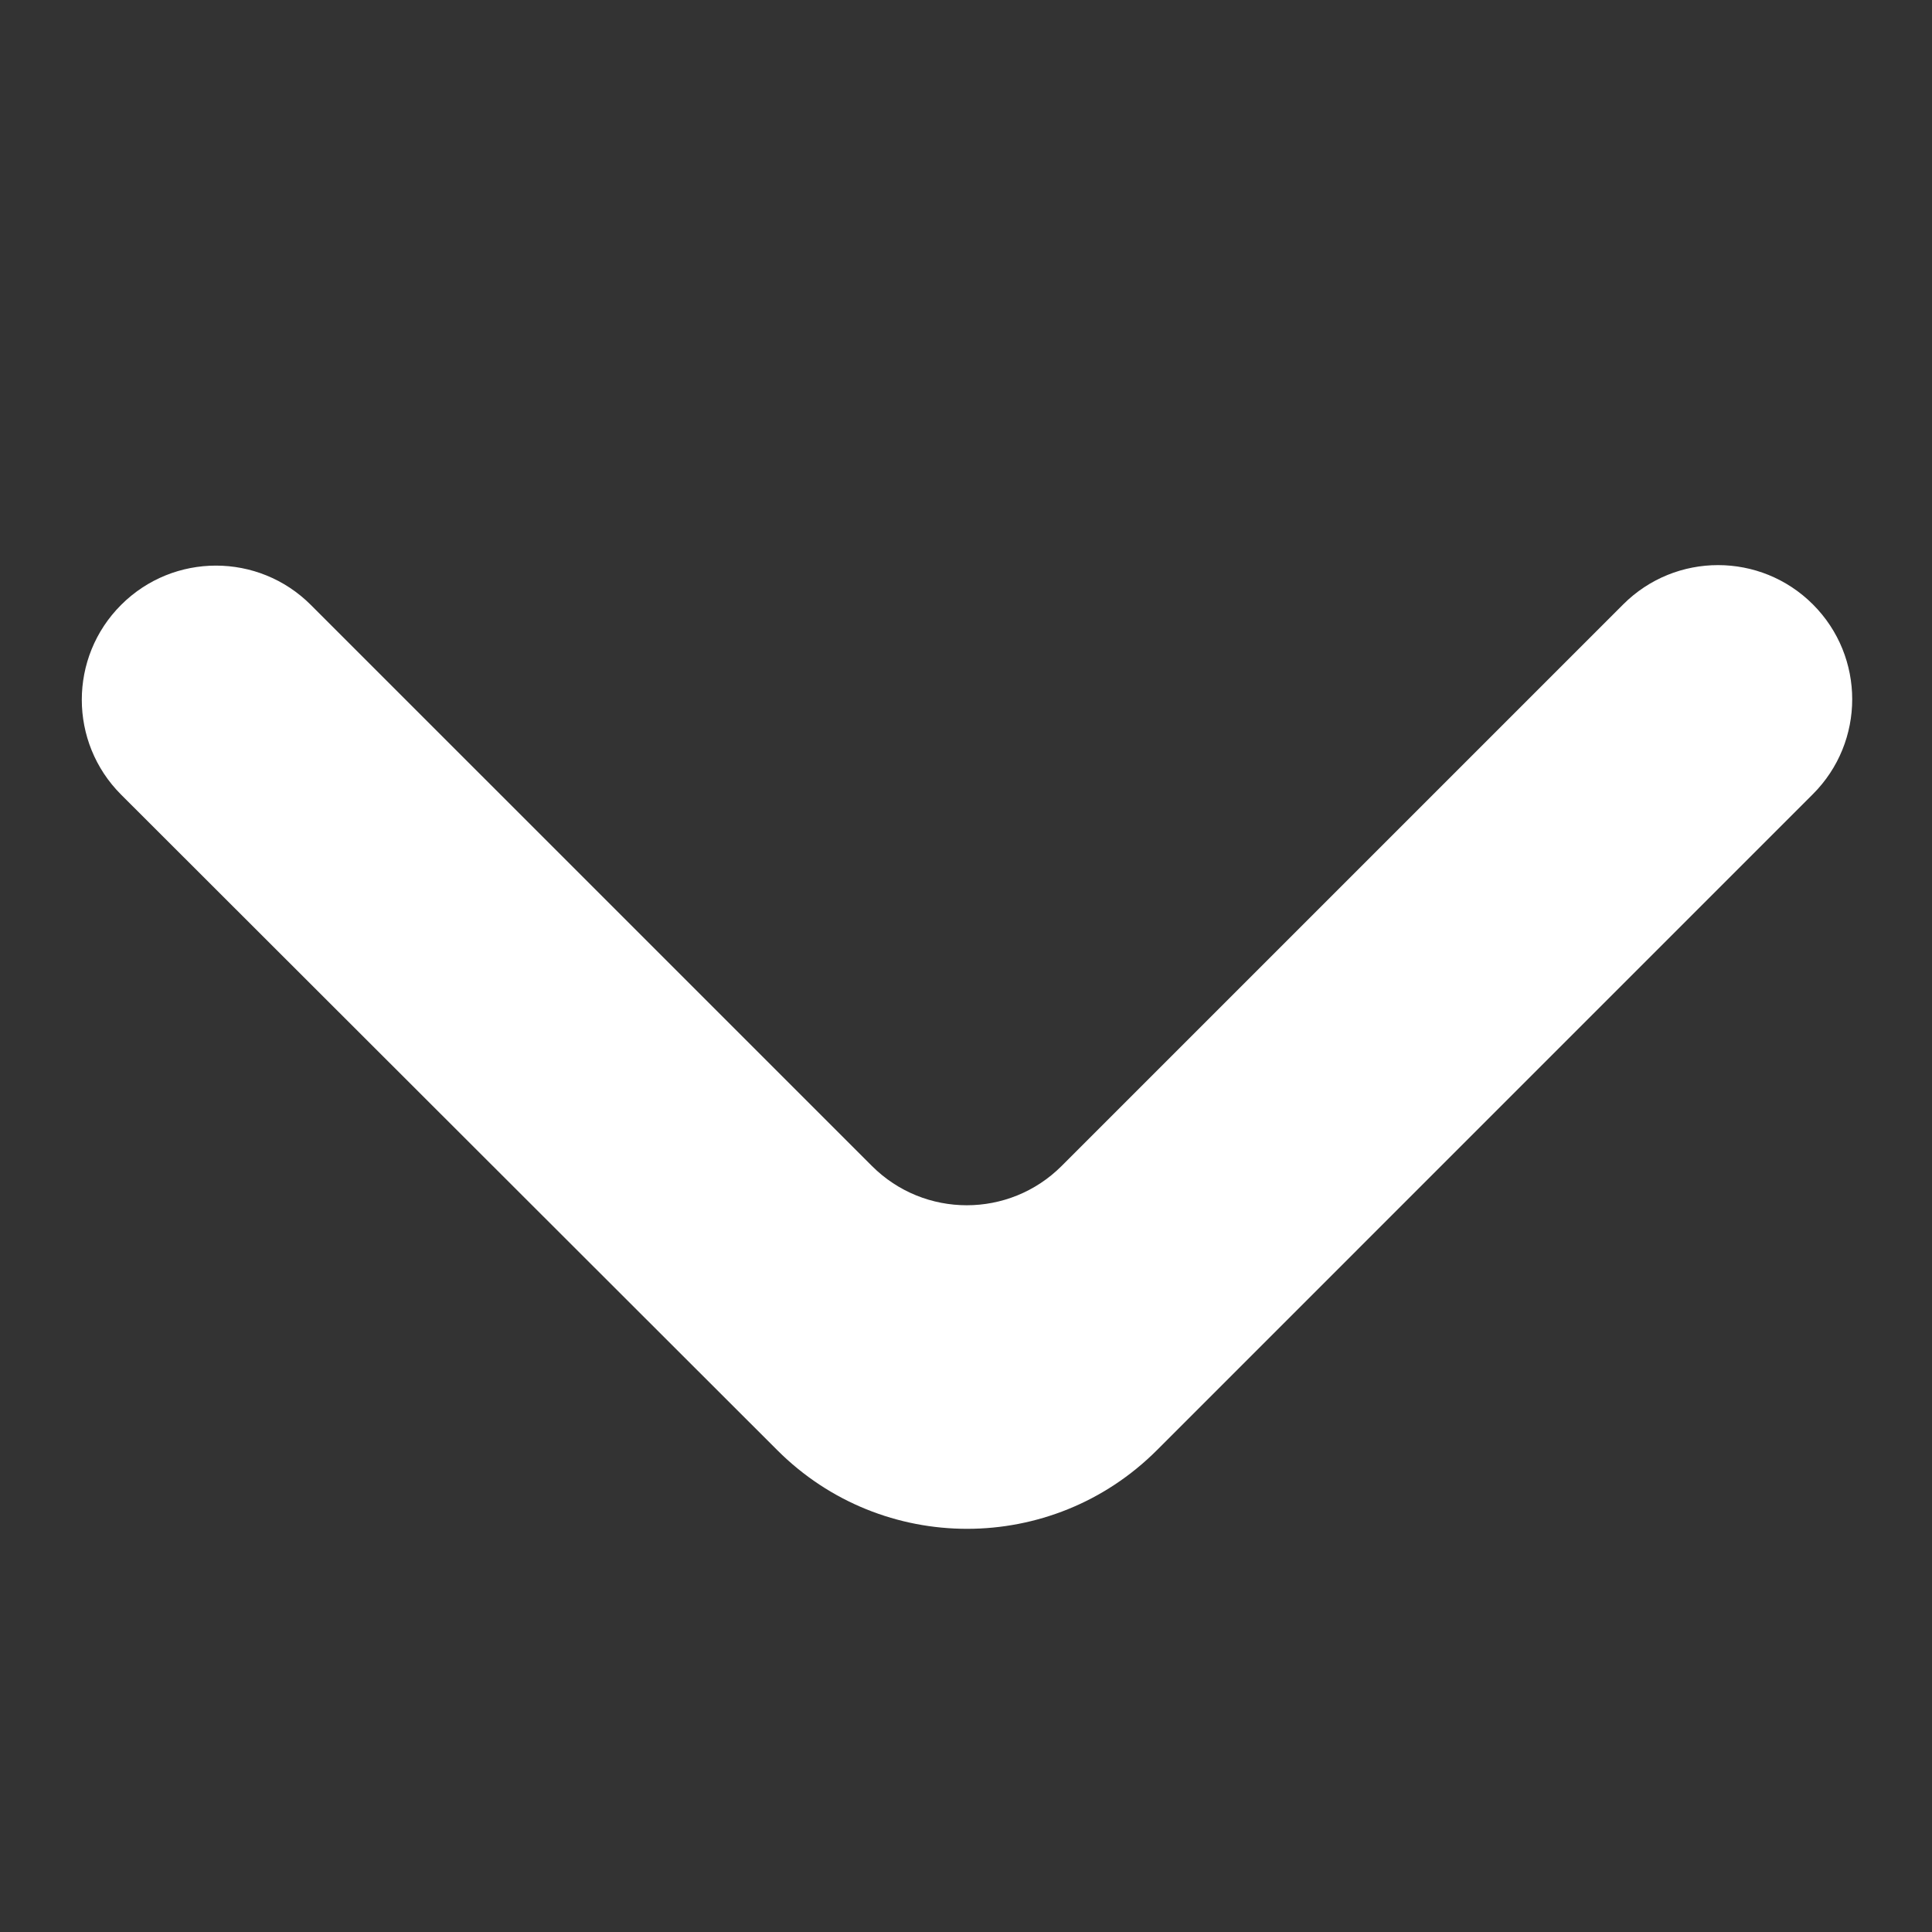 <svg width="50" height="50" viewBox="0 0 50 50" fill="none" xmlns="http://www.w3.org/2000/svg">
<rect x="0" y="0" width="50" height="50" fill="#333333" stroke="none"/>
<path d="M3.134 15.655C1.778 17.01 1.778 19.209 3.134 20.565L20.12 37.534C22.832 40.244 27.227 40.243 29.939 37.532L46.918 20.552C48.274 19.196 48.274 16.998 46.918 15.642C45.562 14.286 43.364 14.286 42.008 15.642L27.475 30.175C26.119 31.531 23.921 31.531 22.565 30.175L8.044 15.655C6.688 14.299 4.49 14.299 3.134 15.655Z" fill="white"/>
</svg>
